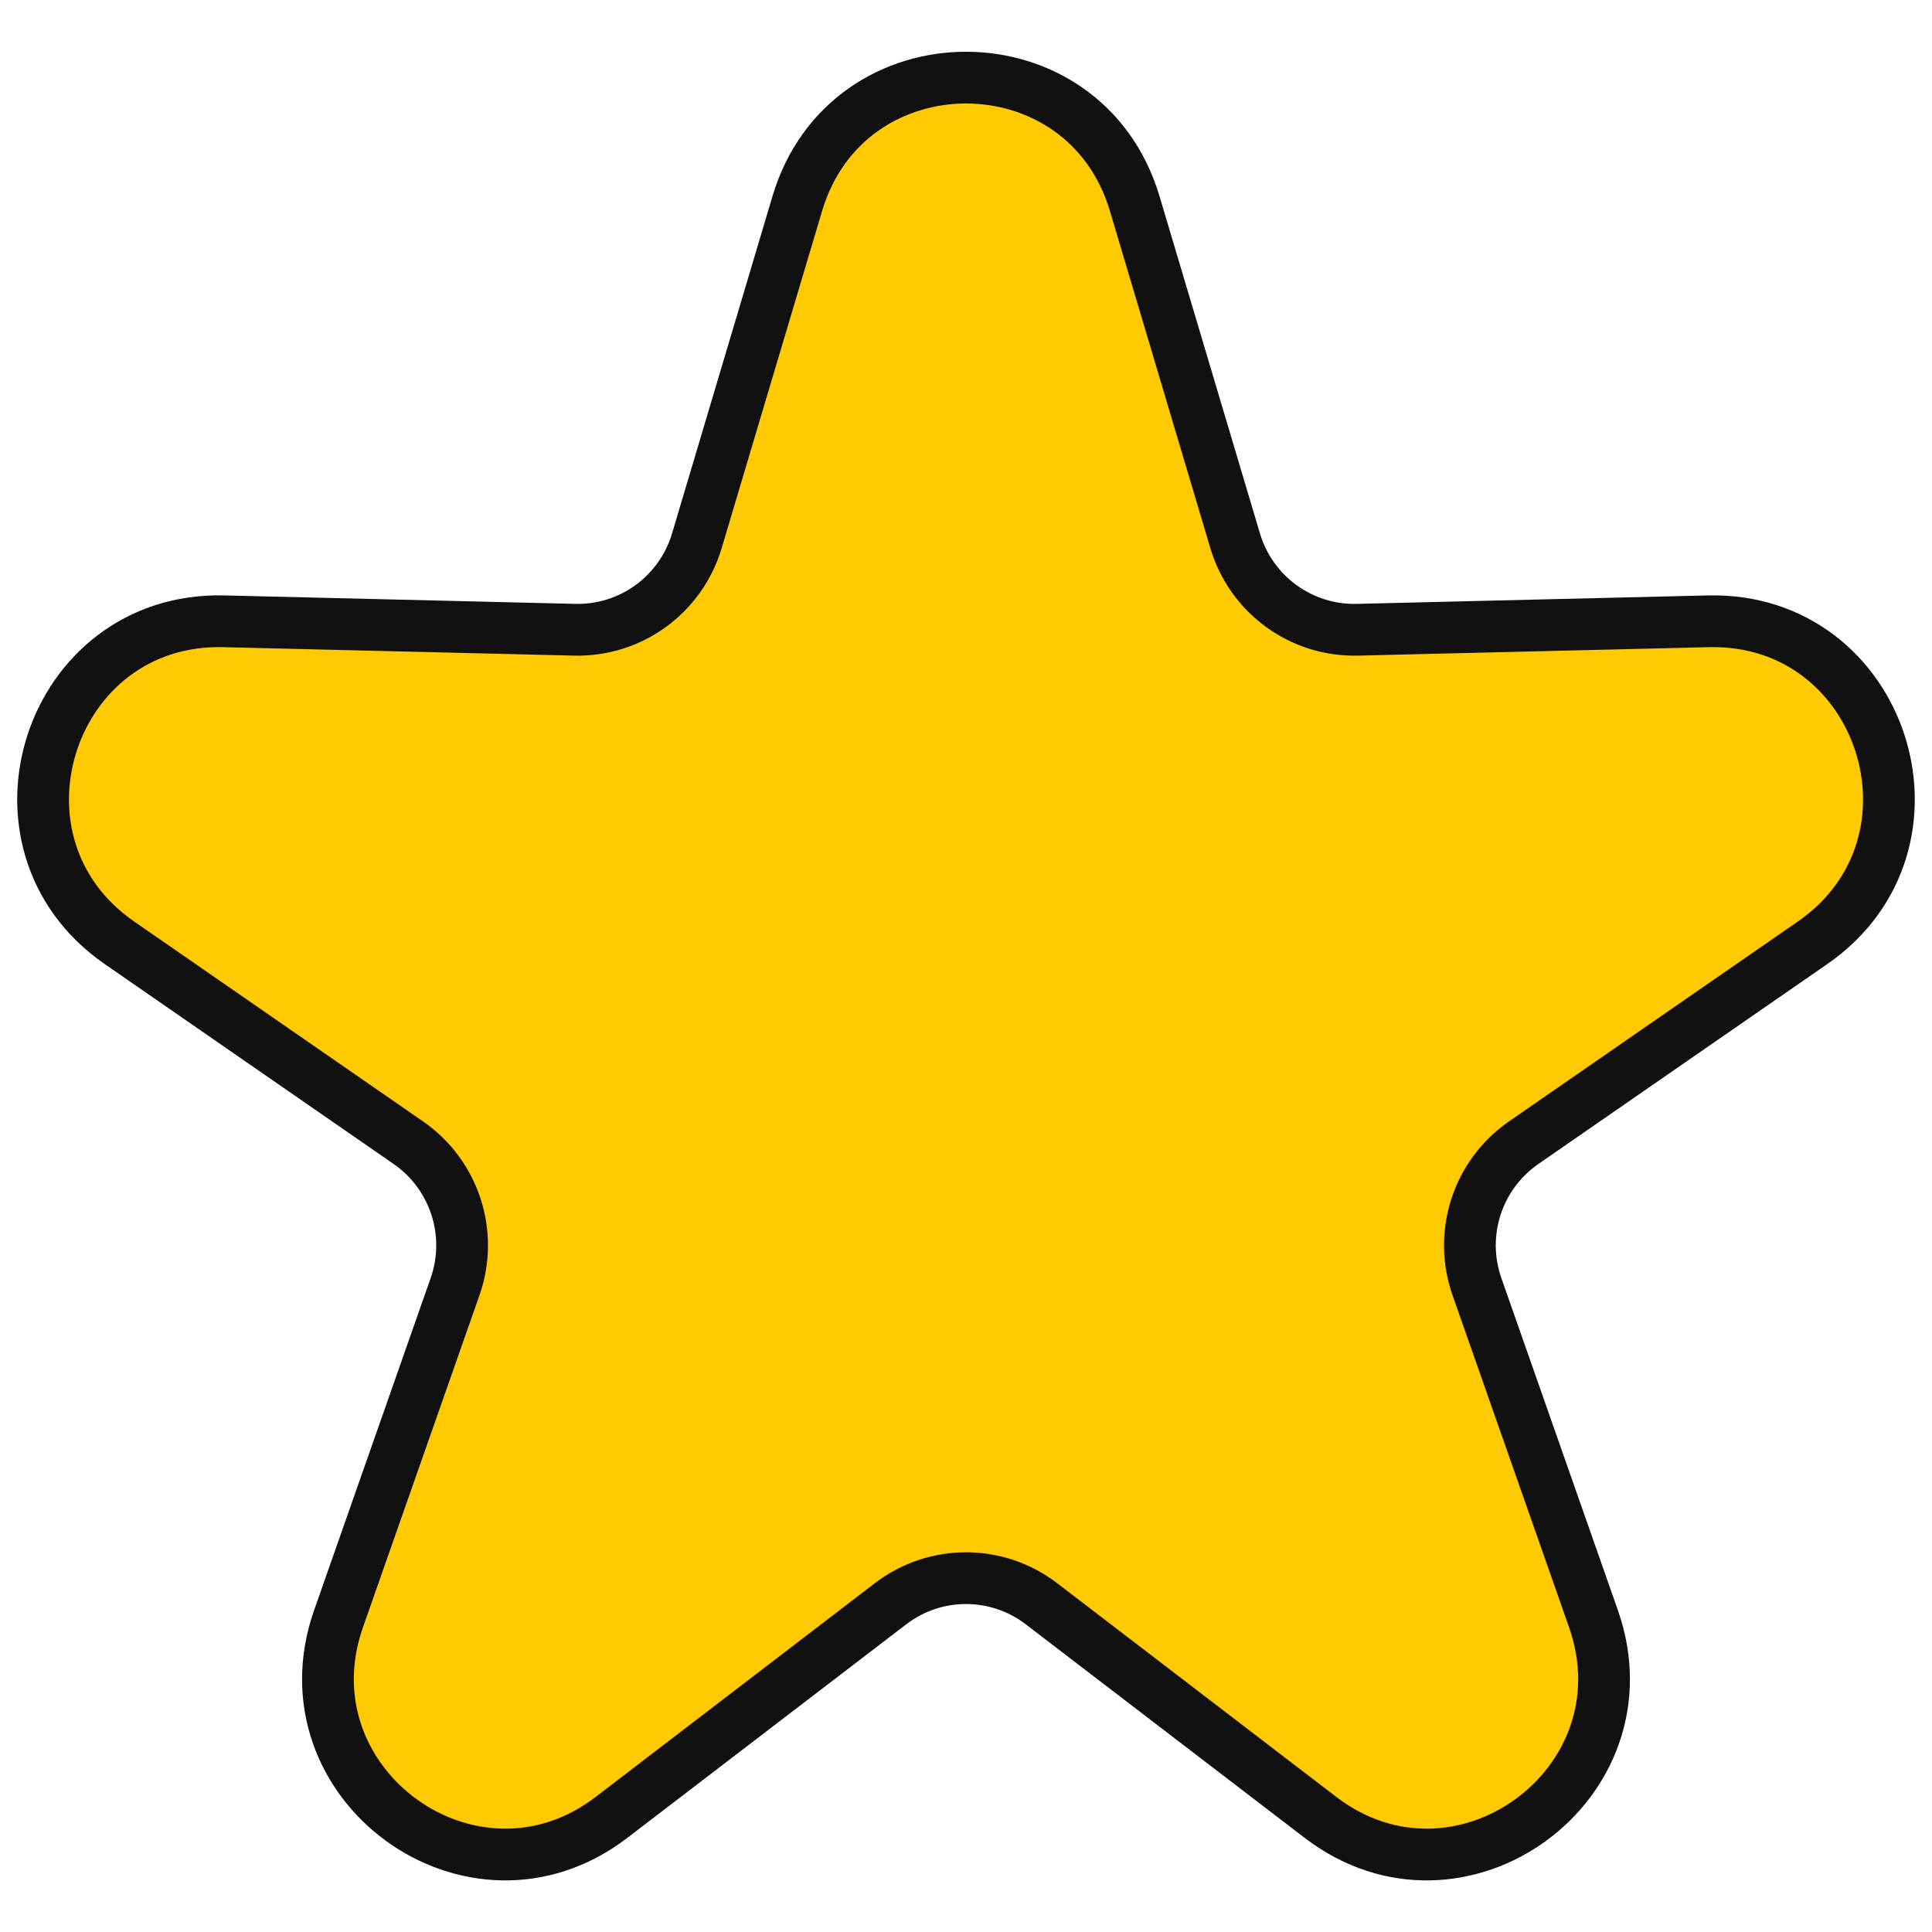 <?xml version="1.0" encoding="UTF-8" standalone="no"?><svg width="112" height="112" viewBox="0 0 112 112" fill="none" xmlns="http://www.w3.org/2000/svg">
<path d="M65.78 11.801C62.88 2.066 49.12 2.066 46.22 11.801L40.397 31.351C39.466 34.475 36.566 36.585 33.319 36.507L12.969 36.017C2.826 35.772 -1.411 48.886 6.924 54.654L23.675 66.246C26.35 68.097 27.459 71.515 26.38 74.591L19.626 93.838C16.268 103.409 27.384 111.532 35.451 105.355L51.627 92.97C54.209 90.993 57.791 90.993 60.373 92.97L76.549 105.355C84.616 111.532 95.732 103.409 92.374 93.838L85.621 74.591C84.541 71.515 85.65 68.097 88.325 66.246L105.076 54.654C113.411 48.886 109.174 35.772 99.031 36.017L78.68 36.507C75.434 36.585 72.534 34.475 71.603 31.351L65.78 11.801Z" fill="#FFCA02" stroke="#111111" stroke-width="3"/>
</svg>
